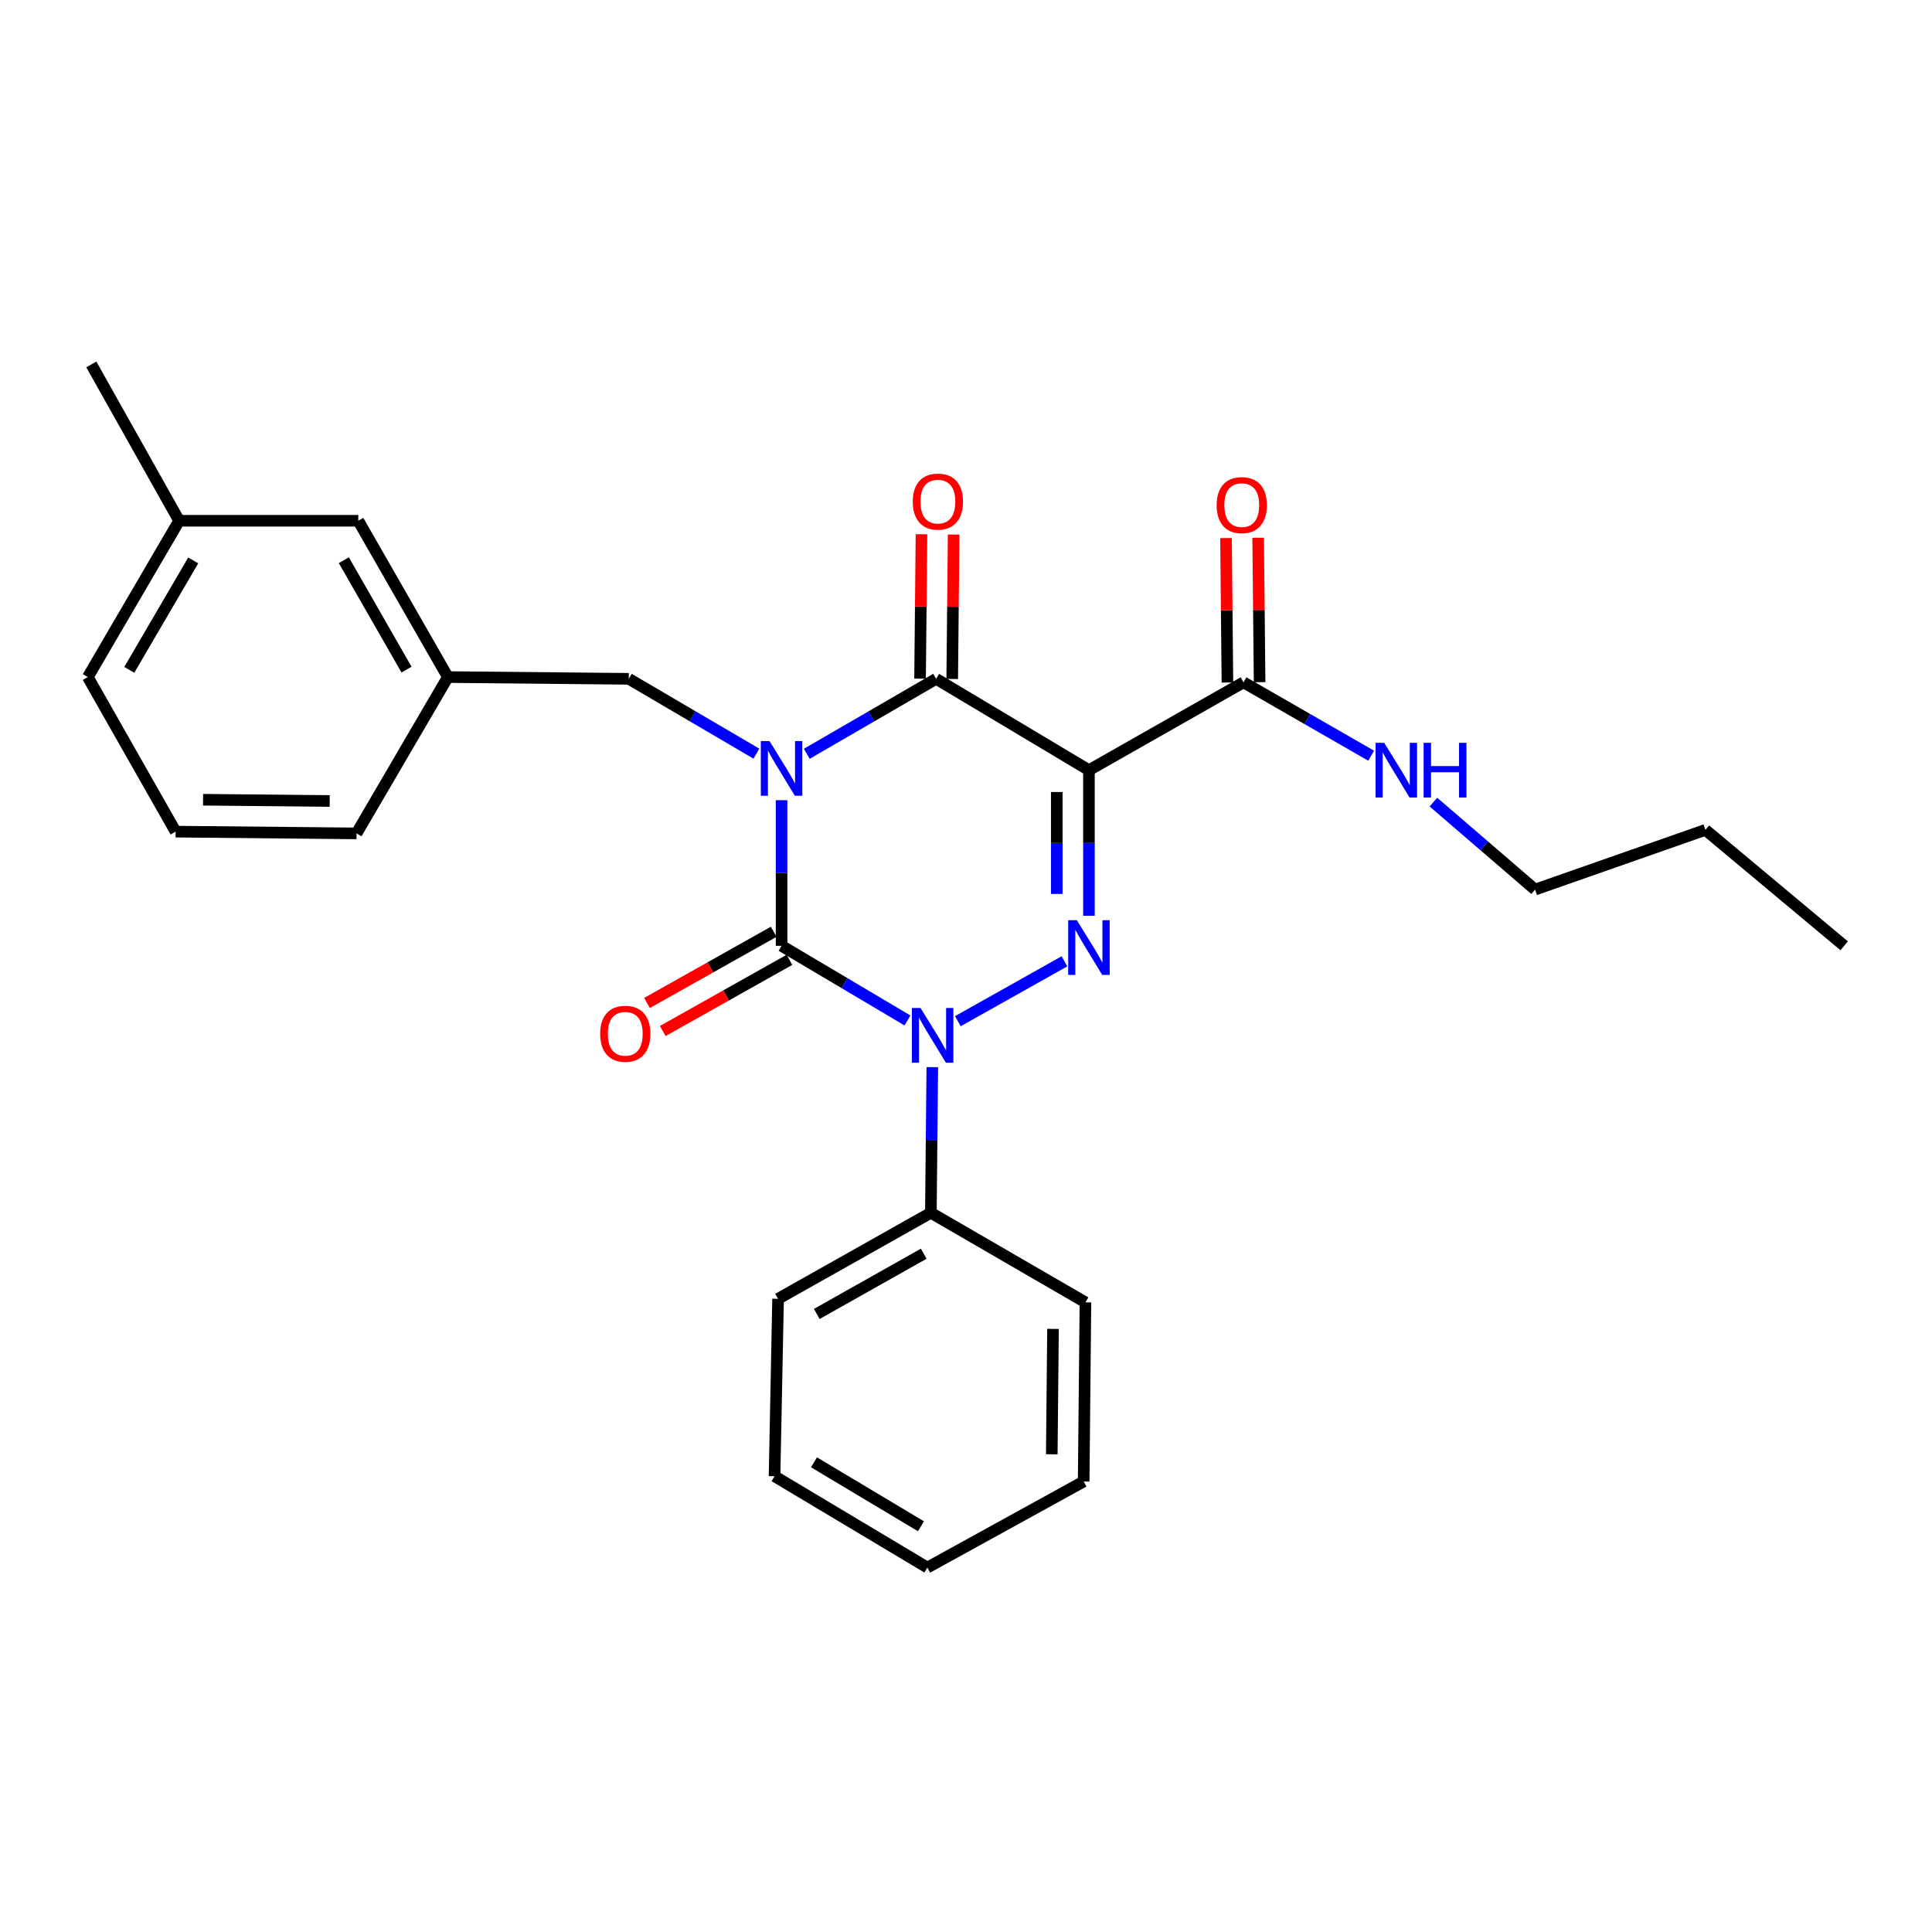 <?xml version='1.0' encoding='iso-8859-1'?>
<svg version='1.1' baseProfile='full'
              xmlns='http://www.w3.org/2000/svg'
                      xmlns:rdkit='http://www.rdkit.org/xml'
                      xmlns:xlink='http://www.w3.org/1999/xlink'
                  xml:space='preserve'
width='1000px' height='1000px' viewBox='0 0 1000 1000'>
<!-- END OF HEADER -->
<rect style='opacity:1.0;fill:#FFFFFF;stroke:none' width='1000' height='1000' x='0' y='0'> </rect>
<path class='bond-0' d='M 404.54,414.179 L 404.54,451.864' style='fill:none;fill-rule:evenodd;stroke:#0000FF;stroke-width:6px;stroke-linecap:butt;stroke-linejoin:miter;stroke-opacity:1' />
<path class='bond-0' d='M 404.54,451.864 L 404.54,489.549' style='fill:none;fill-rule:evenodd;stroke:#000000;stroke-width:6px;stroke-linecap:butt;stroke-linejoin:miter;stroke-opacity:1' />
<path class='bond-1' d='M 417.592,390.16 L 451.068,370.759' style='fill:none;fill-rule:evenodd;stroke:#0000FF;stroke-width:6px;stroke-linecap:butt;stroke-linejoin:miter;stroke-opacity:1' />
<path class='bond-1' d='M 451.068,370.759 L 484.545,351.358' style='fill:none;fill-rule:evenodd;stroke:#000000;stroke-width:6px;stroke-linecap:butt;stroke-linejoin:miter;stroke-opacity:1' />
<path class='bond-2' d='M 391.508,390.084 L 358.48,370.721' style='fill:none;fill-rule:evenodd;stroke:#0000FF;stroke-width:6px;stroke-linecap:butt;stroke-linejoin:miter;stroke-opacity:1' />
<path class='bond-2' d='M 358.48,370.721 L 325.452,351.358' style='fill:none;fill-rule:evenodd;stroke:#000000;stroke-width:6px;stroke-linecap:butt;stroke-linejoin:miter;stroke-opacity:1' />
<path class='bond-3' d='M 404.54,489.549 L 437.125,508.869' style='fill:none;fill-rule:evenodd;stroke:#000000;stroke-width:6px;stroke-linecap:butt;stroke-linejoin:miter;stroke-opacity:1' />
<path class='bond-3' d='M 437.125,508.869 L 469.71,528.19' style='fill:none;fill-rule:evenodd;stroke:#0000FF;stroke-width:6px;stroke-linecap:butt;stroke-linejoin:miter;stroke-opacity:1' />
<path class='bond-4' d='M 400.463,482.291 L 367.672,500.713' style='fill:none;fill-rule:evenodd;stroke:#000000;stroke-width:6px;stroke-linecap:butt;stroke-linejoin:miter;stroke-opacity:1' />
<path class='bond-4' d='M 367.672,500.713 L 334.882,519.135' style='fill:none;fill-rule:evenodd;stroke:#FF0000;stroke-width:6px;stroke-linecap:butt;stroke-linejoin:miter;stroke-opacity:1' />
<path class='bond-4' d='M 408.617,496.806 L 375.827,515.228' style='fill:none;fill-rule:evenodd;stroke:#000000;stroke-width:6px;stroke-linecap:butt;stroke-linejoin:miter;stroke-opacity:1' />
<path class='bond-4' d='M 375.827,515.228 L 343.036,533.649' style='fill:none;fill-rule:evenodd;stroke:#FF0000;stroke-width:6px;stroke-linecap:butt;stroke-linejoin:miter;stroke-opacity:1' />
<path class='bond-5' d='M 482.56,552.361 L 482.188,590.045' style='fill:none;fill-rule:evenodd;stroke:#0000FF;stroke-width:6px;stroke-linecap:butt;stroke-linejoin:miter;stroke-opacity:1' />
<path class='bond-5' d='M 482.188,590.045 L 481.816,627.73' style='fill:none;fill-rule:evenodd;stroke:#000000;stroke-width:6px;stroke-linecap:butt;stroke-linejoin:miter;stroke-opacity:1' />
<path class='bond-6' d='M 495.783,528.569 L 550.948,497.581' style='fill:none;fill-rule:evenodd;stroke:#0000FF;stroke-width:6px;stroke-linecap:butt;stroke-linejoin:miter;stroke-opacity:1' />
<path class='bond-7' d='M 563.634,474 L 563.634,436.32' style='fill:none;fill-rule:evenodd;stroke:#0000FF;stroke-width:6px;stroke-linecap:butt;stroke-linejoin:miter;stroke-opacity:1' />
<path class='bond-7' d='M 563.634,436.32 L 563.634,398.639' style='fill:none;fill-rule:evenodd;stroke:#000000;stroke-width:6px;stroke-linecap:butt;stroke-linejoin:miter;stroke-opacity:1' />
<path class='bond-7' d='M 546.985,462.696 L 546.985,436.32' style='fill:none;fill-rule:evenodd;stroke:#0000FF;stroke-width:6px;stroke-linecap:butt;stroke-linejoin:miter;stroke-opacity:1' />
<path class='bond-7' d='M 546.985,436.32 L 546.985,409.943' style='fill:none;fill-rule:evenodd;stroke:#000000;stroke-width:6px;stroke-linecap:butt;stroke-linejoin:miter;stroke-opacity:1' />
<path class='bond-8' d='M 563.634,398.639 L 643.638,353.18' style='fill:none;fill-rule:evenodd;stroke:#000000;stroke-width:6px;stroke-linecap:butt;stroke-linejoin:miter;stroke-opacity:1' />
<path class='bond-9' d='M 563.634,398.639 L 484.545,351.358' style='fill:none;fill-rule:evenodd;stroke:#000000;stroke-width:6px;stroke-linecap:butt;stroke-linejoin:miter;stroke-opacity:1' />
<path class='bond-10' d='M 492.869,351.44 L 493.238,314.06' style='fill:none;fill-rule:evenodd;stroke:#000000;stroke-width:6px;stroke-linecap:butt;stroke-linejoin:miter;stroke-opacity:1' />
<path class='bond-10' d='M 493.238,314.06 L 493.607,276.68' style='fill:none;fill-rule:evenodd;stroke:#FF0000;stroke-width:6px;stroke-linecap:butt;stroke-linejoin:miter;stroke-opacity:1' />
<path class='bond-10' d='M 476.221,351.276 L 476.59,313.896' style='fill:none;fill-rule:evenodd;stroke:#000000;stroke-width:6px;stroke-linecap:butt;stroke-linejoin:miter;stroke-opacity:1' />
<path class='bond-10' d='M 476.59,313.896 L 476.959,276.516' style='fill:none;fill-rule:evenodd;stroke:#FF0000;stroke-width:6px;stroke-linecap:butt;stroke-linejoin:miter;stroke-opacity:1' />
<path class='bond-11' d='M 794.546,460.451 L 768.239,437.81' style='fill:none;fill-rule:evenodd;stroke:#000000;stroke-width:6px;stroke-linecap:butt;stroke-linejoin:miter;stroke-opacity:1' />
<path class='bond-11' d='M 768.239,437.81 L 741.932,415.168' style='fill:none;fill-rule:evenodd;stroke:#0000FF;stroke-width:6px;stroke-linecap:butt;stroke-linejoin:miter;stroke-opacity:1' />
<path class='bond-12' d='M 794.546,460.451 L 882.726,429.541' style='fill:none;fill-rule:evenodd;stroke:#000000;stroke-width:6px;stroke-linecap:butt;stroke-linejoin:miter;stroke-opacity:1' />
<path class='bond-13' d='M 651.962,353.098 L 651.593,315.718' style='fill:none;fill-rule:evenodd;stroke:#000000;stroke-width:6px;stroke-linecap:butt;stroke-linejoin:miter;stroke-opacity:1' />
<path class='bond-13' d='M 651.593,315.718 L 651.224,278.338' style='fill:none;fill-rule:evenodd;stroke:#FF0000;stroke-width:6px;stroke-linecap:butt;stroke-linejoin:miter;stroke-opacity:1' />
<path class='bond-13' d='M 635.314,353.262 L 634.945,315.882' style='fill:none;fill-rule:evenodd;stroke:#000000;stroke-width:6px;stroke-linecap:butt;stroke-linejoin:miter;stroke-opacity:1' />
<path class='bond-13' d='M 634.945,315.882 L 634.576,278.502' style='fill:none;fill-rule:evenodd;stroke:#FF0000;stroke-width:6px;stroke-linecap:butt;stroke-linejoin:miter;stroke-opacity:1' />
<path class='bond-14' d='M 643.638,353.18 L 676.672,372.168' style='fill:none;fill-rule:evenodd;stroke:#000000;stroke-width:6px;stroke-linecap:butt;stroke-linejoin:miter;stroke-opacity:1' />
<path class='bond-14' d='M 676.672,372.168 L 709.706,391.155' style='fill:none;fill-rule:evenodd;stroke:#0000FF;stroke-width:6px;stroke-linecap:butt;stroke-linejoin:miter;stroke-opacity:1' />
<path class='bond-15' d='M 882.726,429.541 L 954.545,489.549' style='fill:none;fill-rule:evenodd;stroke:#000000;stroke-width:6px;stroke-linecap:butt;stroke-linejoin:miter;stroke-opacity:1' />
<path class='bond-16' d='M 185.448,269.541 L 231.814,350.452' style='fill:none;fill-rule:evenodd;stroke:#000000;stroke-width:6px;stroke-linecap:butt;stroke-linejoin:miter;stroke-opacity:1' />
<path class='bond-16' d='M 177.959,289.955 L 210.414,346.593' style='fill:none;fill-rule:evenodd;stroke:#000000;stroke-width:6px;stroke-linecap:butt;stroke-linejoin:miter;stroke-opacity:1' />
<path class='bond-17' d='M 185.448,269.541 L 92.727,269.541' style='fill:none;fill-rule:evenodd;stroke:#000000;stroke-width:6px;stroke-linecap:butt;stroke-linejoin:miter;stroke-opacity:1' />
<path class='bond-18' d='M 325.452,351.358 L 231.814,350.452' style='fill:none;fill-rule:evenodd;stroke:#000000;stroke-width:6px;stroke-linecap:butt;stroke-linejoin:miter;stroke-opacity:1' />
<path class='bond-19' d='M 231.814,350.452 L 184.542,431.363' style='fill:none;fill-rule:evenodd;stroke:#000000;stroke-width:6px;stroke-linecap:butt;stroke-linejoin:miter;stroke-opacity:1' />
<path class='bond-20' d='M 400.905,764.089 L 480.004,811.37' style='fill:none;fill-rule:evenodd;stroke:#000000;stroke-width:6px;stroke-linecap:butt;stroke-linejoin:miter;stroke-opacity:1' />
<path class='bond-20' d='M 421.312,756.891 L 476.681,789.988' style='fill:none;fill-rule:evenodd;stroke:#000000;stroke-width:6px;stroke-linecap:butt;stroke-linejoin:miter;stroke-opacity:1' />
<path class='bond-21' d='M 400.905,764.089 L 402.728,672.273' style='fill:none;fill-rule:evenodd;stroke:#000000;stroke-width:6px;stroke-linecap:butt;stroke-linejoin:miter;stroke-opacity:1' />
<path class='bond-22' d='M 480.004,811.37 L 560.905,766.817' style='fill:none;fill-rule:evenodd;stroke:#000000;stroke-width:6px;stroke-linecap:butt;stroke-linejoin:miter;stroke-opacity:1' />
<path class='bond-23' d='M 560.905,766.817 L 561.821,674.095' style='fill:none;fill-rule:evenodd;stroke:#000000;stroke-width:6px;stroke-linecap:butt;stroke-linejoin:miter;stroke-opacity:1' />
<path class='bond-23' d='M 544.395,752.744 L 545.036,687.839' style='fill:none;fill-rule:evenodd;stroke:#000000;stroke-width:6px;stroke-linecap:butt;stroke-linejoin:miter;stroke-opacity:1' />
<path class='bond-24' d='M 561.821,674.095 L 481.816,627.73' style='fill:none;fill-rule:evenodd;stroke:#000000;stroke-width:6px;stroke-linecap:butt;stroke-linejoin:miter;stroke-opacity:1' />
<path class='bond-25' d='M 481.816,627.73 L 402.728,672.273' style='fill:none;fill-rule:evenodd;stroke:#000000;stroke-width:6px;stroke-linecap:butt;stroke-linejoin:miter;stroke-opacity:1' />
<path class='bond-25' d='M 478.123,648.917 L 422.761,680.097' style='fill:none;fill-rule:evenodd;stroke:#000000;stroke-width:6px;stroke-linecap:butt;stroke-linejoin:miter;stroke-opacity:1' />
<path class='bond-26' d='M 92.727,269.541 L 45.455,350.452' style='fill:none;fill-rule:evenodd;stroke:#000000;stroke-width:6px;stroke-linecap:butt;stroke-linejoin:miter;stroke-opacity:1' />
<path class='bond-26' d='M 100.01,290.076 L 66.92,346.714' style='fill:none;fill-rule:evenodd;stroke:#000000;stroke-width:6px;stroke-linecap:butt;stroke-linejoin:miter;stroke-opacity:1' />
<path class='bond-27' d='M 92.727,269.541 L 47.267,188.63' style='fill:none;fill-rule:evenodd;stroke:#000000;stroke-width:6px;stroke-linecap:butt;stroke-linejoin:miter;stroke-opacity:1' />
<path class='bond-28' d='M 90.904,430.456 L 45.455,350.452' style='fill:none;fill-rule:evenodd;stroke:#000000;stroke-width:6px;stroke-linecap:butt;stroke-linejoin:miter;stroke-opacity:1' />
<path class='bond-29' d='M 90.904,430.456 L 184.542,431.363' style='fill:none;fill-rule:evenodd;stroke:#000000;stroke-width:6px;stroke-linecap:butt;stroke-linejoin:miter;stroke-opacity:1' />
<path class='bond-29' d='M 105.111,413.945 L 170.658,414.579' style='fill:none;fill-rule:evenodd;stroke:#000000;stroke-width:6px;stroke-linecap:butt;stroke-linejoin:miter;stroke-opacity:1' />
<path  class='atom-0' d='M 398.28 383.564
L 407.56 398.564
Q 408.48 400.044, 409.96 402.724
Q 411.44 405.404, 411.52 405.564
L 411.52 383.564
L 415.28 383.564
L 415.28 411.884
L 411.4 411.884
L 401.44 395.484
Q 400.28 393.564, 399.04 391.364
Q 397.84 389.164, 397.48 388.484
L 397.48 411.884
L 393.8 411.884
L 393.8 383.564
L 398.28 383.564
' fill='#0000FF'/>
<path  class='atom-2' d='M 476.463 521.745
L 485.743 536.745
Q 486.663 538.225, 488.143 540.905
Q 489.623 543.585, 489.703 543.745
L 489.703 521.745
L 493.463 521.745
L 493.463 550.065
L 489.583 550.065
L 479.623 533.665
Q 478.463 531.745, 477.223 529.545
Q 476.023 527.345, 475.663 526.665
L 475.663 550.065
L 471.983 550.065
L 471.983 521.745
L 476.463 521.745
' fill='#0000FF'/>
<path  class='atom-3' d='M 557.374 476.295
L 566.654 491.295
Q 567.574 492.775, 569.054 495.455
Q 570.534 498.135, 570.614 498.295
L 570.614 476.295
L 574.374 476.295
L 574.374 504.615
L 570.494 504.615
L 560.534 488.215
Q 559.374 486.295, 558.134 484.095
Q 556.934 481.895, 556.574 481.215
L 556.574 504.615
L 552.894 504.615
L 552.894 476.295
L 557.374 476.295
' fill='#0000FF'/>
<path  class='atom-7' d='M 472.451 259.623
Q 472.451 252.823, 475.811 249.023
Q 479.171 245.223, 485.451 245.223
Q 491.731 245.223, 495.091 249.023
Q 498.451 252.823, 498.451 259.623
Q 498.451 266.503, 495.051 270.423
Q 491.651 274.303, 485.451 274.303
Q 479.211 274.303, 475.811 270.423
Q 472.451 266.543, 472.451 259.623
M 485.451 271.103
Q 489.771 271.103, 492.091 268.223
Q 494.451 265.303, 494.451 259.623
Q 494.451 254.063, 492.091 251.263
Q 489.771 248.423, 485.451 248.423
Q 481.131 248.423, 478.771 251.223
Q 476.451 254.023, 476.451 259.623
Q 476.451 265.343, 478.771 268.223
Q 481.131 271.103, 485.451 271.103
' fill='#FF0000'/>
<path  class='atom-8' d='M 310.639 535.078
Q 310.639 528.278, 313.999 524.478
Q 317.359 520.678, 323.639 520.678
Q 329.919 520.678, 333.279 524.478
Q 336.639 528.278, 336.639 535.078
Q 336.639 541.958, 333.239 545.878
Q 329.839 549.758, 323.639 549.758
Q 317.399 549.758, 313.999 545.878
Q 310.639 541.998, 310.639 535.078
M 323.639 546.558
Q 327.959 546.558, 330.279 543.678
Q 332.639 540.758, 332.639 535.078
Q 332.639 529.518, 330.279 526.718
Q 327.959 523.878, 323.639 523.878
Q 319.319 523.878, 316.959 526.678
Q 314.639 529.478, 314.639 535.078
Q 314.639 540.798, 316.959 543.678
Q 319.319 546.558, 323.639 546.558
' fill='#FF0000'/>
<path  class='atom-10' d='M 629.732 261.445
Q 629.732 254.645, 633.092 250.845
Q 636.452 247.045, 642.732 247.045
Q 649.012 247.045, 652.372 250.845
Q 655.732 254.645, 655.732 261.445
Q 655.732 268.325, 652.332 272.245
Q 648.932 276.125, 642.732 276.125
Q 636.492 276.125, 633.092 272.245
Q 629.732 268.365, 629.732 261.445
M 642.732 272.925
Q 647.052 272.925, 649.372 270.045
Q 651.732 267.125, 651.732 261.445
Q 651.732 255.885, 649.372 253.085
Q 647.052 250.245, 642.732 250.245
Q 638.412 250.245, 636.052 253.045
Q 633.732 255.845, 633.732 261.445
Q 633.732 267.165, 636.052 270.045
Q 638.412 272.925, 642.732 272.925
' fill='#FF0000'/>
<path  class='atom-11' d='M 716.467 384.479
L 725.747 399.479
Q 726.667 400.959, 728.147 403.639
Q 729.627 406.319, 729.707 406.479
L 729.707 384.479
L 733.467 384.479
L 733.467 412.799
L 729.587 412.799
L 719.627 396.399
Q 718.467 394.479, 717.227 392.279
Q 716.027 390.079, 715.667 389.399
L 715.667 412.799
L 711.987 412.799
L 711.987 384.479
L 716.467 384.479
' fill='#0000FF'/>
<path  class='atom-11' d='M 736.867 384.479
L 740.707 384.479
L 740.707 396.519
L 755.187 396.519
L 755.187 384.479
L 759.027 384.479
L 759.027 412.799
L 755.187 412.799
L 755.187 399.719
L 740.707 399.719
L 740.707 412.799
L 736.867 412.799
L 736.867 384.479
' fill='#0000FF'/>
</svg>
